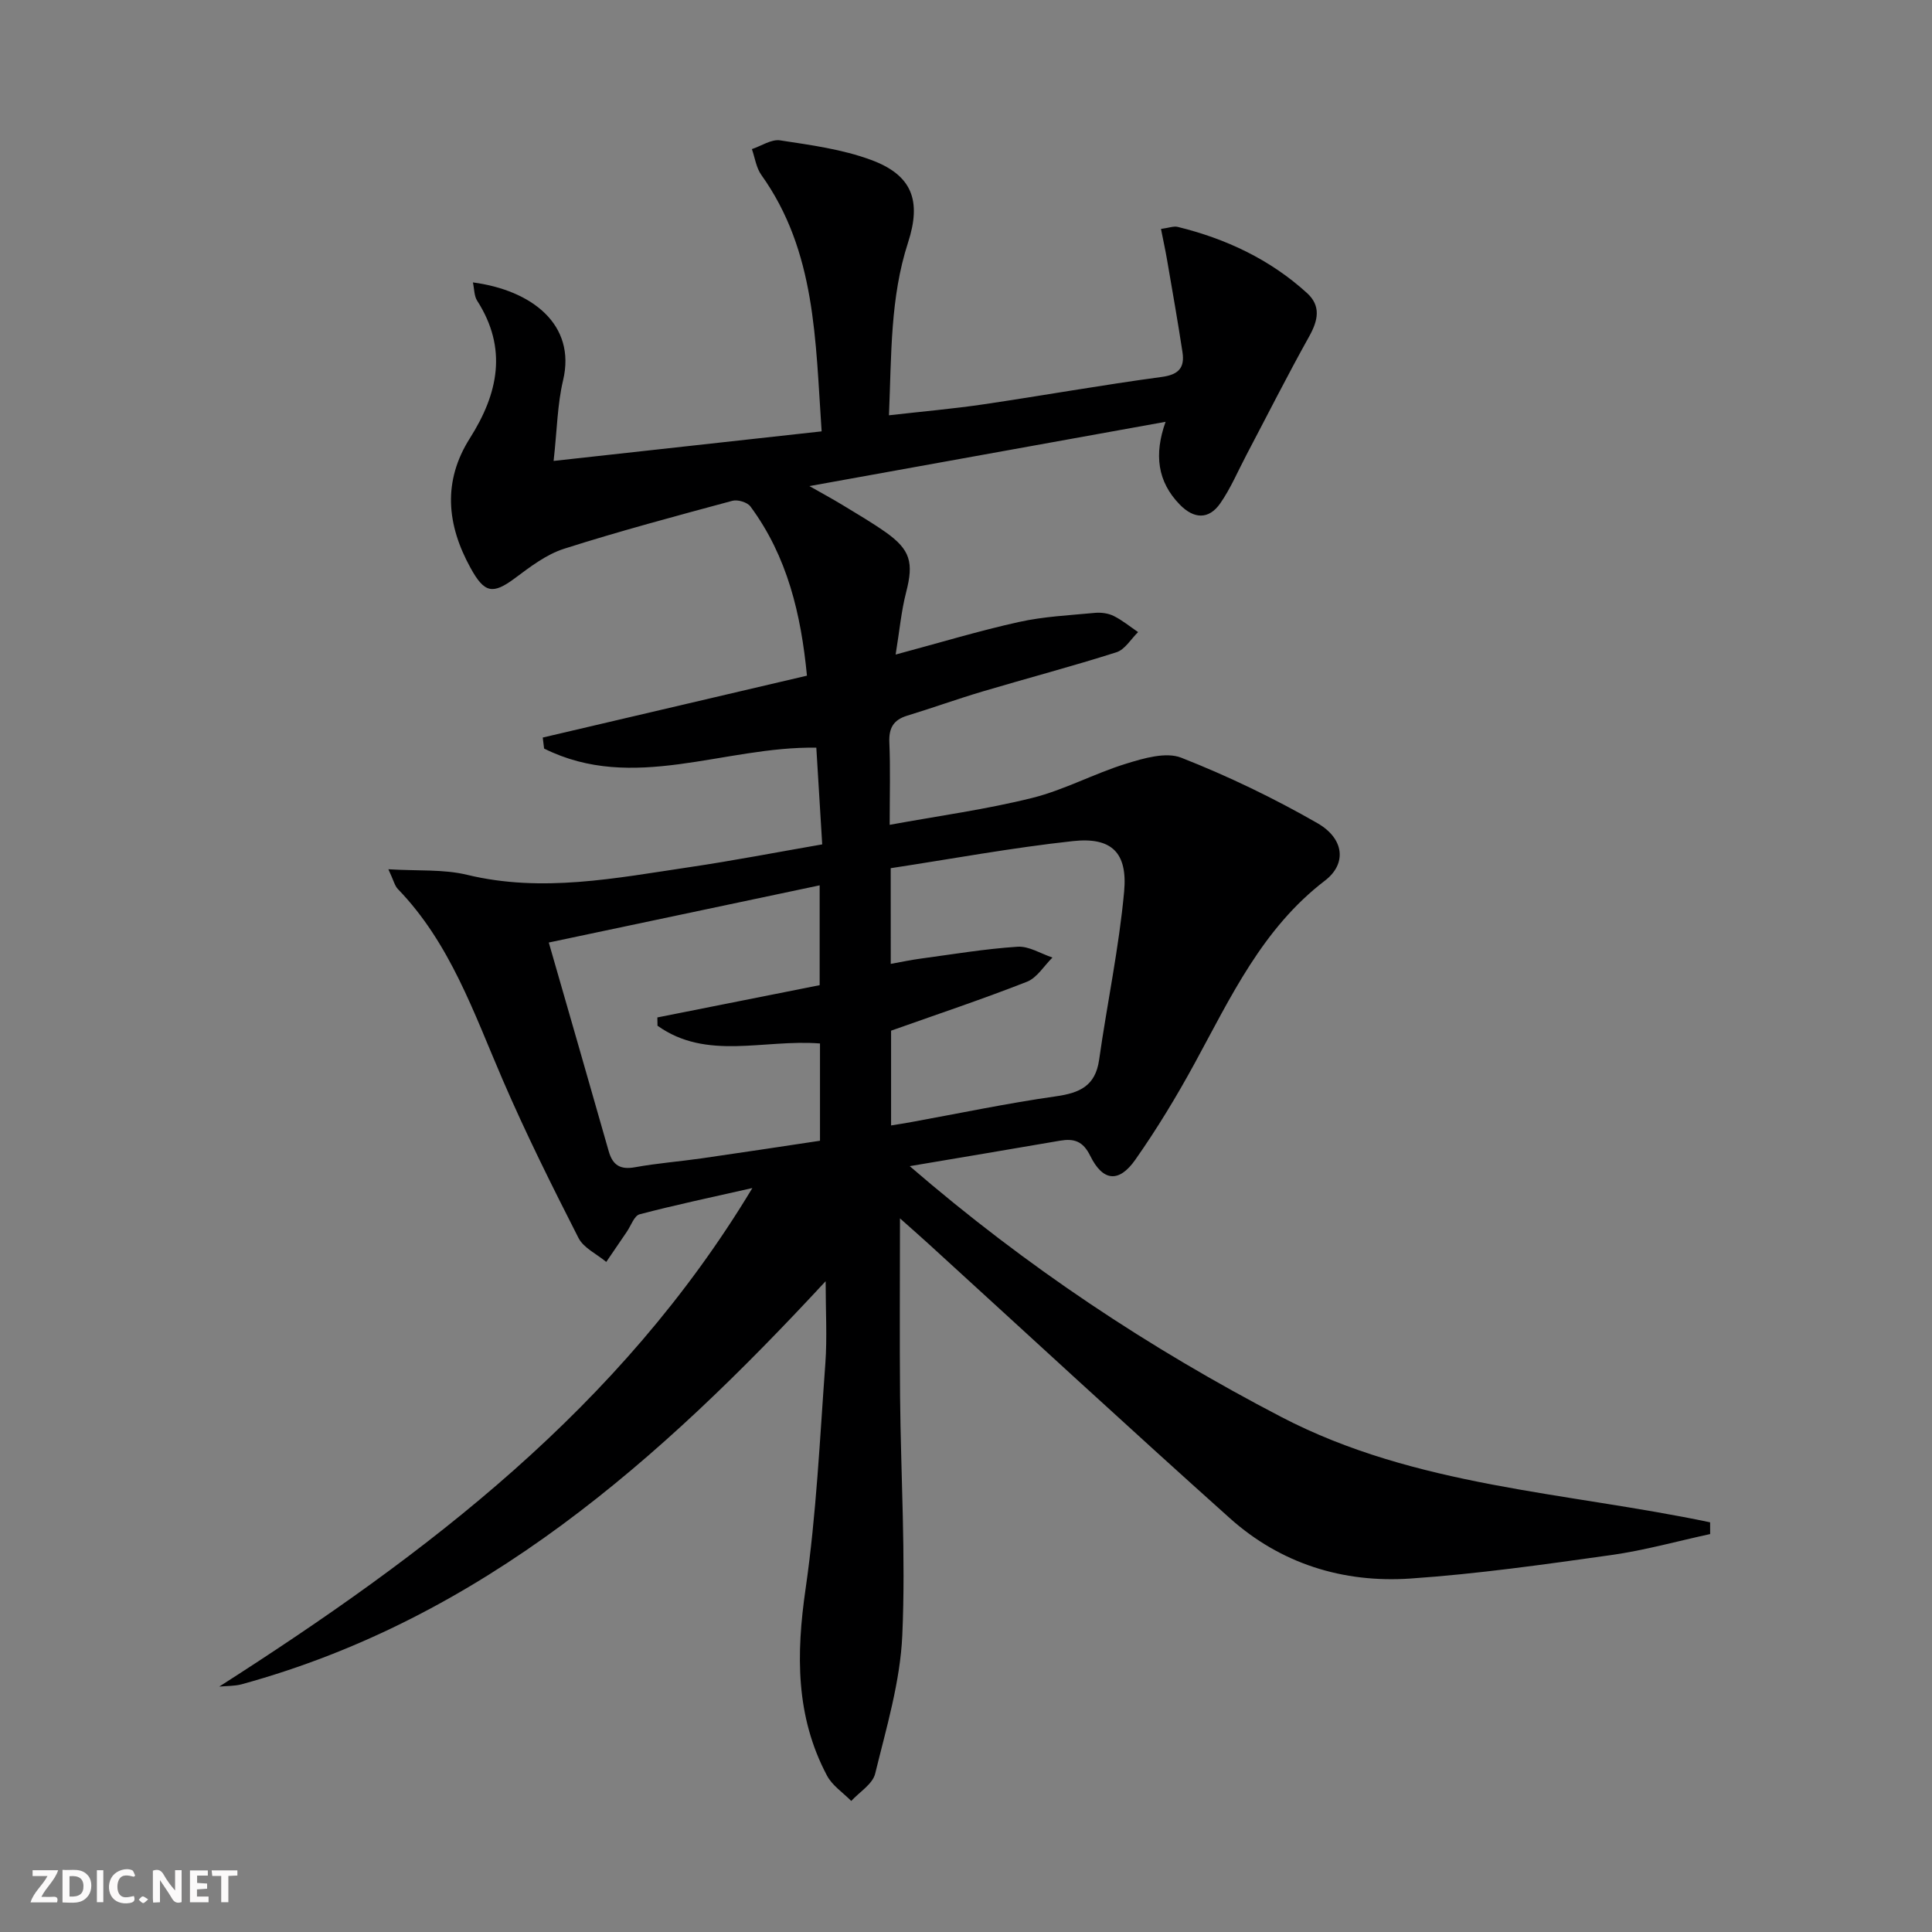 <svg enable-background="new 0 0 400 400" viewBox="0 0 400 400" xmlns="http://www.w3.org/2000/svg"><rect x="0" y="0" width="400" height="400" fill="#808080" stroke="none"/><g fill="#fbfafa"><path d="m37.59 393.81c-.92.31-1.52.05-2-.78-.7-1.2-1.52-2.34-2.47-3.78v4.59c-.55.03-.95.05-1.41.07-.03-.37-.06-.64-.06-.91 0-1.91 0-3.81 0-5.7 1.13-.41 1.77-.03 2.29.91.62 1.11 1.38 2.14 2.31 3.19v-4.2h1.35v6.61z"/><path d="m12.94 393.88v-6.75c1.9.19 3.93-.54 5.37 1.29.8 1.01.78 2.88.03 3.97-1.37 1.97-3.4 1.51-5.4 1.49m1.45-1.22c2.04.12 2.92-.58 2.89-2.21-.03-1.51-.98-2.19-2.89-2z"/><path d="m11.81 393.87h-5.49c.68-2.18 2.47-3.48 3.51-5.45h-3.08v-1.21h5.29c-.71 2.13-2.44 3.48-3.47 5.51.86 0 1.63.04 2.39-.01.79-.05 1.14.21.85 1.16"/><path d="m39.33 393.86v-6.61h3.7v1.07h-2.22v1.52c.68.04 1.34.09 2.07.13v1.07c-.72.05-1.38.09-2.1.14v1.48h2.4v1.19h-3.85z"/><path d="m27.71 388.56c-1.15-.3-2.46-.61-3.1.64-.37.73-.41 1.93-.06 2.67.63 1.35 1.99.93 3.17.68.35.94-.01 1.32-.93 1.46-1.62.25-3.05-.27-3.76-1.48-.73-1.25-.6-3.03.31-4.17.88-1.11 2.71-1.7 4-1.16.32.13.44.74.65 1.12-.1.08-.19.16-.28.24"/><path d="m49.15 387.24v1.07c-.59.02-1.17.05-1.87.08v5.44h-1.48v-5.44h-1.85c-.05-.4-.08-.73-.13-1.15z"/><path d="m20.06 387.21h1.33v6.62h-1.33z"/><path d="m30.68 393.25c-.49.38-.8.79-1.05.76-.32-.05-.6-.45-.9-.7.26-.24.51-.64.8-.67.29-.04.62.3 1.15.61"/></g><path d="m45.39 349.19c43-27.5 83-57.72 110.38-103.22-8.6 1.95-16.02 3.51-23.35 5.44-1.12.3-1.78 2.36-2.65 3.62-1.42 2.08-2.83 4.16-4.25 6.24-1.96-1.64-4.69-2.88-5.76-4.98-5.49-10.78-10.9-21.63-15.69-32.74-5.99-13.88-10.87-28.3-21.71-39.5-.64-.67-.86-1.75-1.95-4.08 6.05.38 11.37-.04 16.29 1.15 15.56 3.76 30.77.68 46.03-1.58 9-1.33 17.93-3.06 27.5-4.72-.42-6.87-.82-13.45-1.22-20.02-19.14-.31-37.92 9.38-56.36.18-.09-.76-.19-1.52-.28-2.28 18.07-4.23 36.14-8.46 54.7-12.81-1.23-12.73-4.05-24.68-11.7-35.03-.64-.87-2.63-1.47-3.72-1.18-11.67 3.15-23.37 6.27-34.88 9.94-3.66 1.17-6.99 3.72-10.15 6.08-4.63 3.45-6.34 3.08-9.19-2.1-4.96-8.98-5.79-17.96-.15-26.86 5.89-9.29 7.84-18.61 1.5-28.5-.62-.97-.57-2.38-.87-3.77 12.15 1.61 21.42 8.69 18.67 20.27-1.18 4.96-1.24 10.19-1.96 16.69 18.57-2.05 36.76-4.05 55.49-6.12-1.3-18.86-1.16-37.25-12.49-53.1-1.06-1.49-1.32-3.55-1.95-5.34 1.96-.65 4.04-2.09 5.85-1.81 6.35.97 12.86 1.84 18.83 4.05 8.51 3.14 10.47 8.43 7.65 17.11-3.71 11.41-3.42 23.2-3.95 35.76 6.93-.79 13.29-1.34 19.59-2.27 12.31-1.82 24.57-4.01 36.9-5.67 3.55-.48 4.76-1.96 4.28-5.13-.97-6.36-2.09-12.7-3.18-19.04-.35-2.05-.8-4.08-1.27-6.47 1.62-.22 2.63-.63 3.48-.42 9.98 2.45 19.09 6.72 26.74 13.68 2.94 2.67 2.32 5.65.48 8.96-4.51 8.08-8.68 16.34-12.99 24.53-1.78 3.37-3.27 6.94-5.43 10.05-2.39 3.44-5.48 3.25-8.38.28-4.66-4.78-5.35-10.41-2.95-17.15-24.72 4.46-48.79 8.81-73.74 13.31 2.6 1.48 4.79 2.66 6.91 3.95 2.98 1.81 6 3.58 8.85 5.58 5.19 3.66 5.84 6.34 4.27 12.43-1.02 3.95-1.38 8.06-2.18 12.92 9.2-2.47 17.29-4.92 25.51-6.74 5.13-1.14 10.47-1.39 15.74-1.89 1.27-.12 2.75.07 3.88.63 1.8.89 3.39 2.21 5.07 3.35-1.48 1.43-2.72 3.61-4.47 4.17-9.16 2.92-18.47 5.37-27.69 8.11-5.25 1.56-10.4 3.42-15.64 5.02-2.85.87-3.83 2.56-3.7 5.54.23 5.3.07 10.62.07 17.06 10.17-1.86 19.96-3.19 29.48-5.56 6.67-1.66 12.88-5.07 19.48-7.1 3.65-1.13 8.24-2.48 11.42-1.23 9.67 3.8 19.13 8.36 28.15 13.53 5.63 3.23 6.12 8.44 1.59 11.91-12.95 9.9-19.51 24.14-26.99 37.85-3.73 6.84-7.79 13.55-12.27 19.93-3.4 4.85-6.73 4.51-9.34-.8-1.51-3.07-3.37-3.62-6.27-3.13-9.94 1.71-19.89 3.38-31.1 5.27 24.18 20.87 49.61 37.71 76.95 51.94 27.81 14.48 58.92 15.53 88.76 21.8 0 .81 0 1.62.01 2.43-6.83 1.48-13.6 3.38-20.5 4.35-13.81 1.94-27.66 3.91-41.56 4.86-13.93.95-26.84-3.06-37.37-12.48-20.96-18.76-41.62-37.86-62.4-56.82-1.8-1.64-3.63-3.24-5.91-5.27 0 12.77-.09 24.85.02 36.92.16 16.47 1.19 32.98.46 49.41-.43 9.63-3.31 19.19-5.62 28.65-.53 2.15-3.24 3.78-4.95 5.64-1.7-1.73-3.92-3.18-5.01-5.23-6.53-12.28-6.4-25.19-4.44-38.71 2.23-15.43 2.95-31.08 4.09-46.65.39-5.38.06-10.81.06-17.02-34.31 37.03-71.09 69.79-120.9 83.45-1.48.4-3.1.33-4.65.48zm124.38-133.15c-11.7-.92-23.41 3.6-33.64-3.67-.01-.57-.02-1.14-.03-1.72 11.28-2.24 22.55-4.48 33.6-6.68 0-7.25 0-13.83 0-20.67-18.63 3.93-36.9 7.79-56.08 11.84 4.28 14.89 8.38 29.05 12.41 43.22.83 2.91 2.42 3.86 5.47 3.3 4.56-.83 9.21-1.18 13.8-1.84 8.17-1.17 16.32-2.42 24.47-3.64 0-7.21 0-13.83 0-20.14zm14.65-16.48c2.22-.4 4.13-.81 6.06-1.07 6.73-.91 13.44-2.04 20.2-2.48 2.35-.15 4.81 1.44 7.22 2.24-1.74 1.71-3.19 4.19-5.28 5.01-9.2 3.61-18.59 6.74-28.13 10.13v19.62c1.64-.27 2.93-.46 4.2-.7 9.96-1.81 19.87-3.9 29.88-5.32 4.95-.7 8.22-2.13 8.99-7.57 1.65-11.62 4.11-23.16 5.18-34.83.74-8.12-2.64-11.31-10.59-10.45-12.62 1.37-25.15 3.69-37.74 5.61.01 7.14.01 13.23.01 19.81z" fill="#000001"/></svg>

